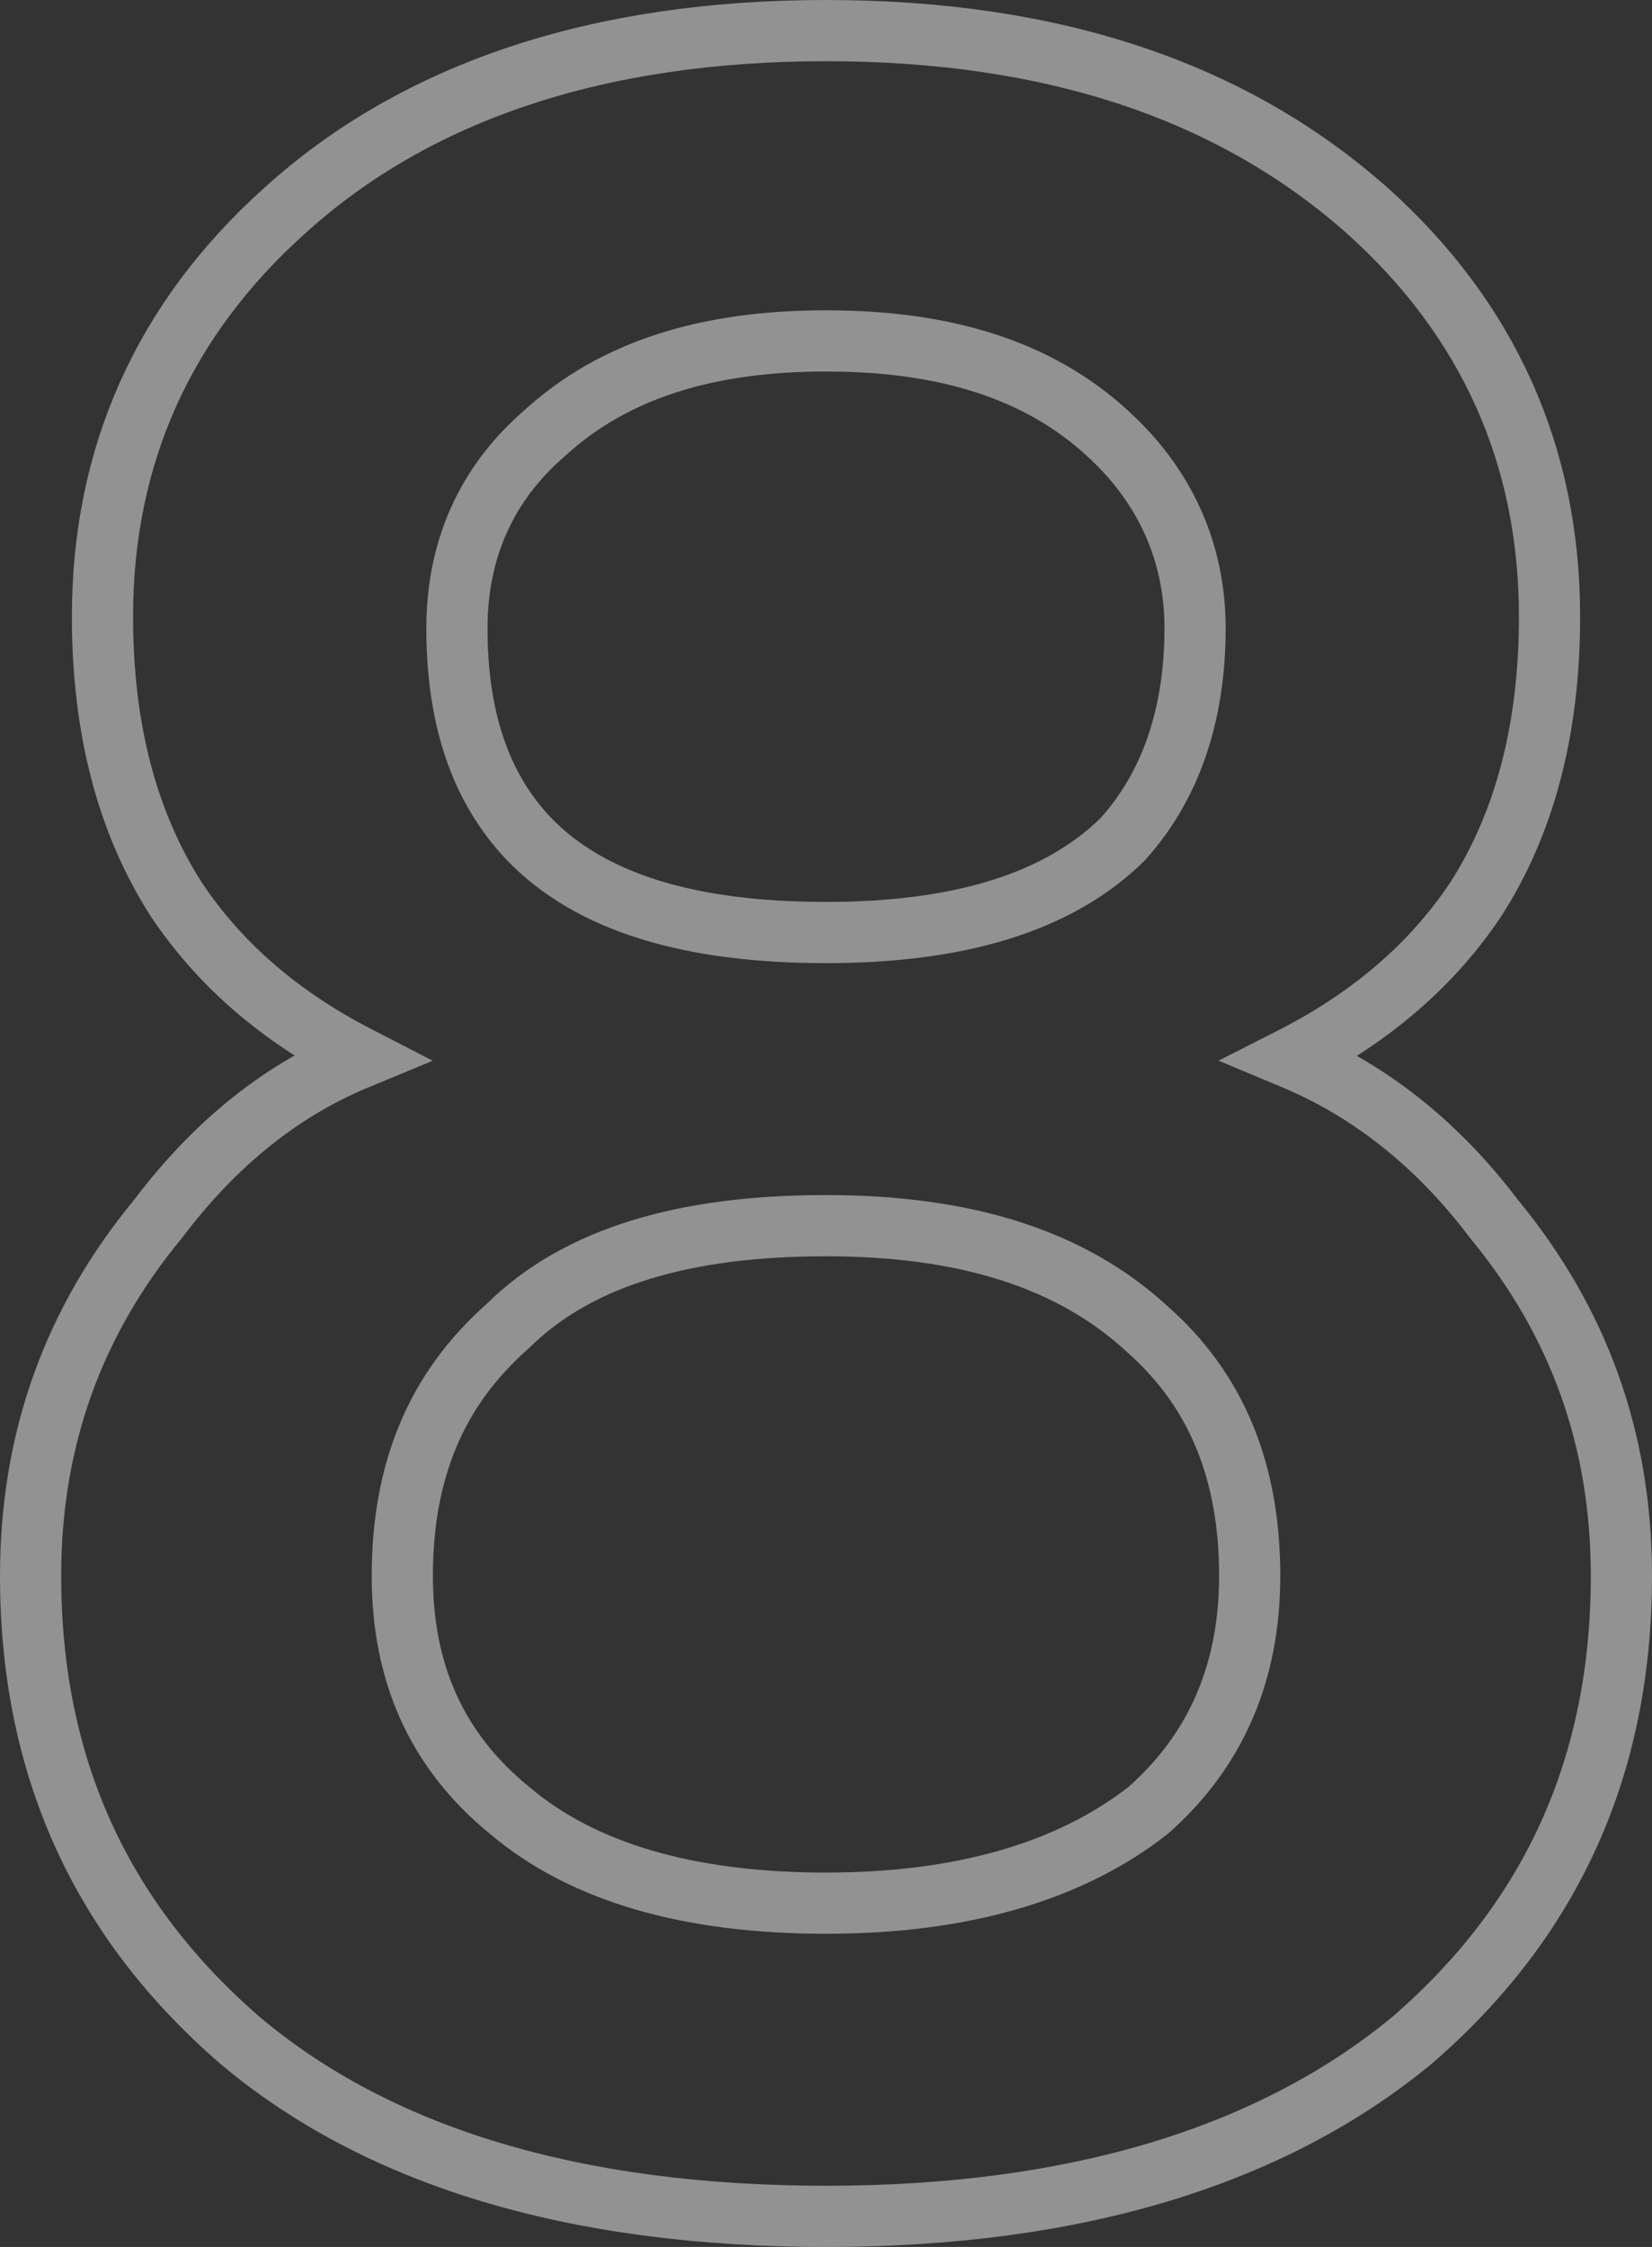 <?xml version="1.0" encoding="UTF-8"?>
<svg width="108px" height="146.835px" viewBox="0 0 108 146.835" version="1.1" xmlns="http://www.w3.org/2000/svg" xmlns:xlink="http://www.w3.org/1999/xlink">
    <rect x="0" y="0" width="108" height="146.835" fill="#333333" stroke="none"/>
    <title>dec_num08</title>
    <g id="pages" stroke="none" stroke-width="1" fill="none" fill-rule="evenodd">
        <g id="2天翼產品" transform="translate(-1312, -4210)">
            <g id="dec_num08" transform="translate(1311, 4208)">
                <rect id="Rectangle" x="0" y="0" width="110" height="150"></rect>
                <g id="8" opacity="0.466" transform="translate(5, 6)" fill-rule="nonzero" stroke="#FFFFFF" stroke-width="4">
                    <path d="M50,-2 C64.861,-2 76.56,1.953 85.357,9.737 C93.323,16.873 97.301,25.795 97.301,36.299 C97.301,43.661 95.666,49.813 92.472,54.782 C89.638,59.014 85.726,62.393 80.7,64.998 L80.426,65.137 L80.751,65.273 C85.49,67.287 89.746,70.6 93.346,75.23 L93.692,75.682 C99.229,82.398 102,90.098 102,98.981 C102,111.39 97.439,121.431 88.339,129.308 C79.165,136.886 66.355,140.835 50,140.835 C33.441,140.835 20.628,136.875 11.68,129.324 C2.561,121.431 -2,111.39 -2,98.981 C-2,90.08 0.783,82.366 6.342,75.64 C10.01,70.788 14.268,67.338 19.186,65.266 L19.539,65.12 L19.185,64.938 C14.393,62.435 10.623,59.227 7.853,55.257 L7.549,54.813 C4.334,49.813 2.699,43.661 2.699,36.299 C2.699,25.795 6.677,16.873 14.635,9.744 C23.232,1.964 35.129,-2 50,-2 Z M50,76.095 C40.891,76.095 33.807,78.067 29.145,82.703 C24.497,86.815 22.301,92.14 22.301,98.981 C22.301,105.259 24.494,110.364 29.301,114.295 C34.078,118.346 41.004,120.369 50,120.369 C58.828,120.369 65.929,118.331 71.073,114.295 C75.507,110.378 77.699,105.266 77.699,98.981 C77.699,92.152 75.517,86.83 71.011,82.861 C66.067,78.292 59.154,76.095 50,76.095 Z M50,18.278 C42.319,18.278 36.168,20.117 31.572,24.339 C27.709,27.684 25.872,32.035 25.872,37.048 C25.872,42.808 27.336,47.421 30.582,50.823 C34.601,54.997 41.128,56.939 50,56.939 C58.687,56.939 65.198,54.988 69.406,50.833 C72.474,47.426 74.128,42.816 74.128,37.048 C74.128,32.017 72.099,27.662 68.384,24.3 C63.832,20.117 57.681,18.278 50,18.278 Z" id="Shape"></path>
                </g>
            </g>
        </g>
    </g>
</svg>